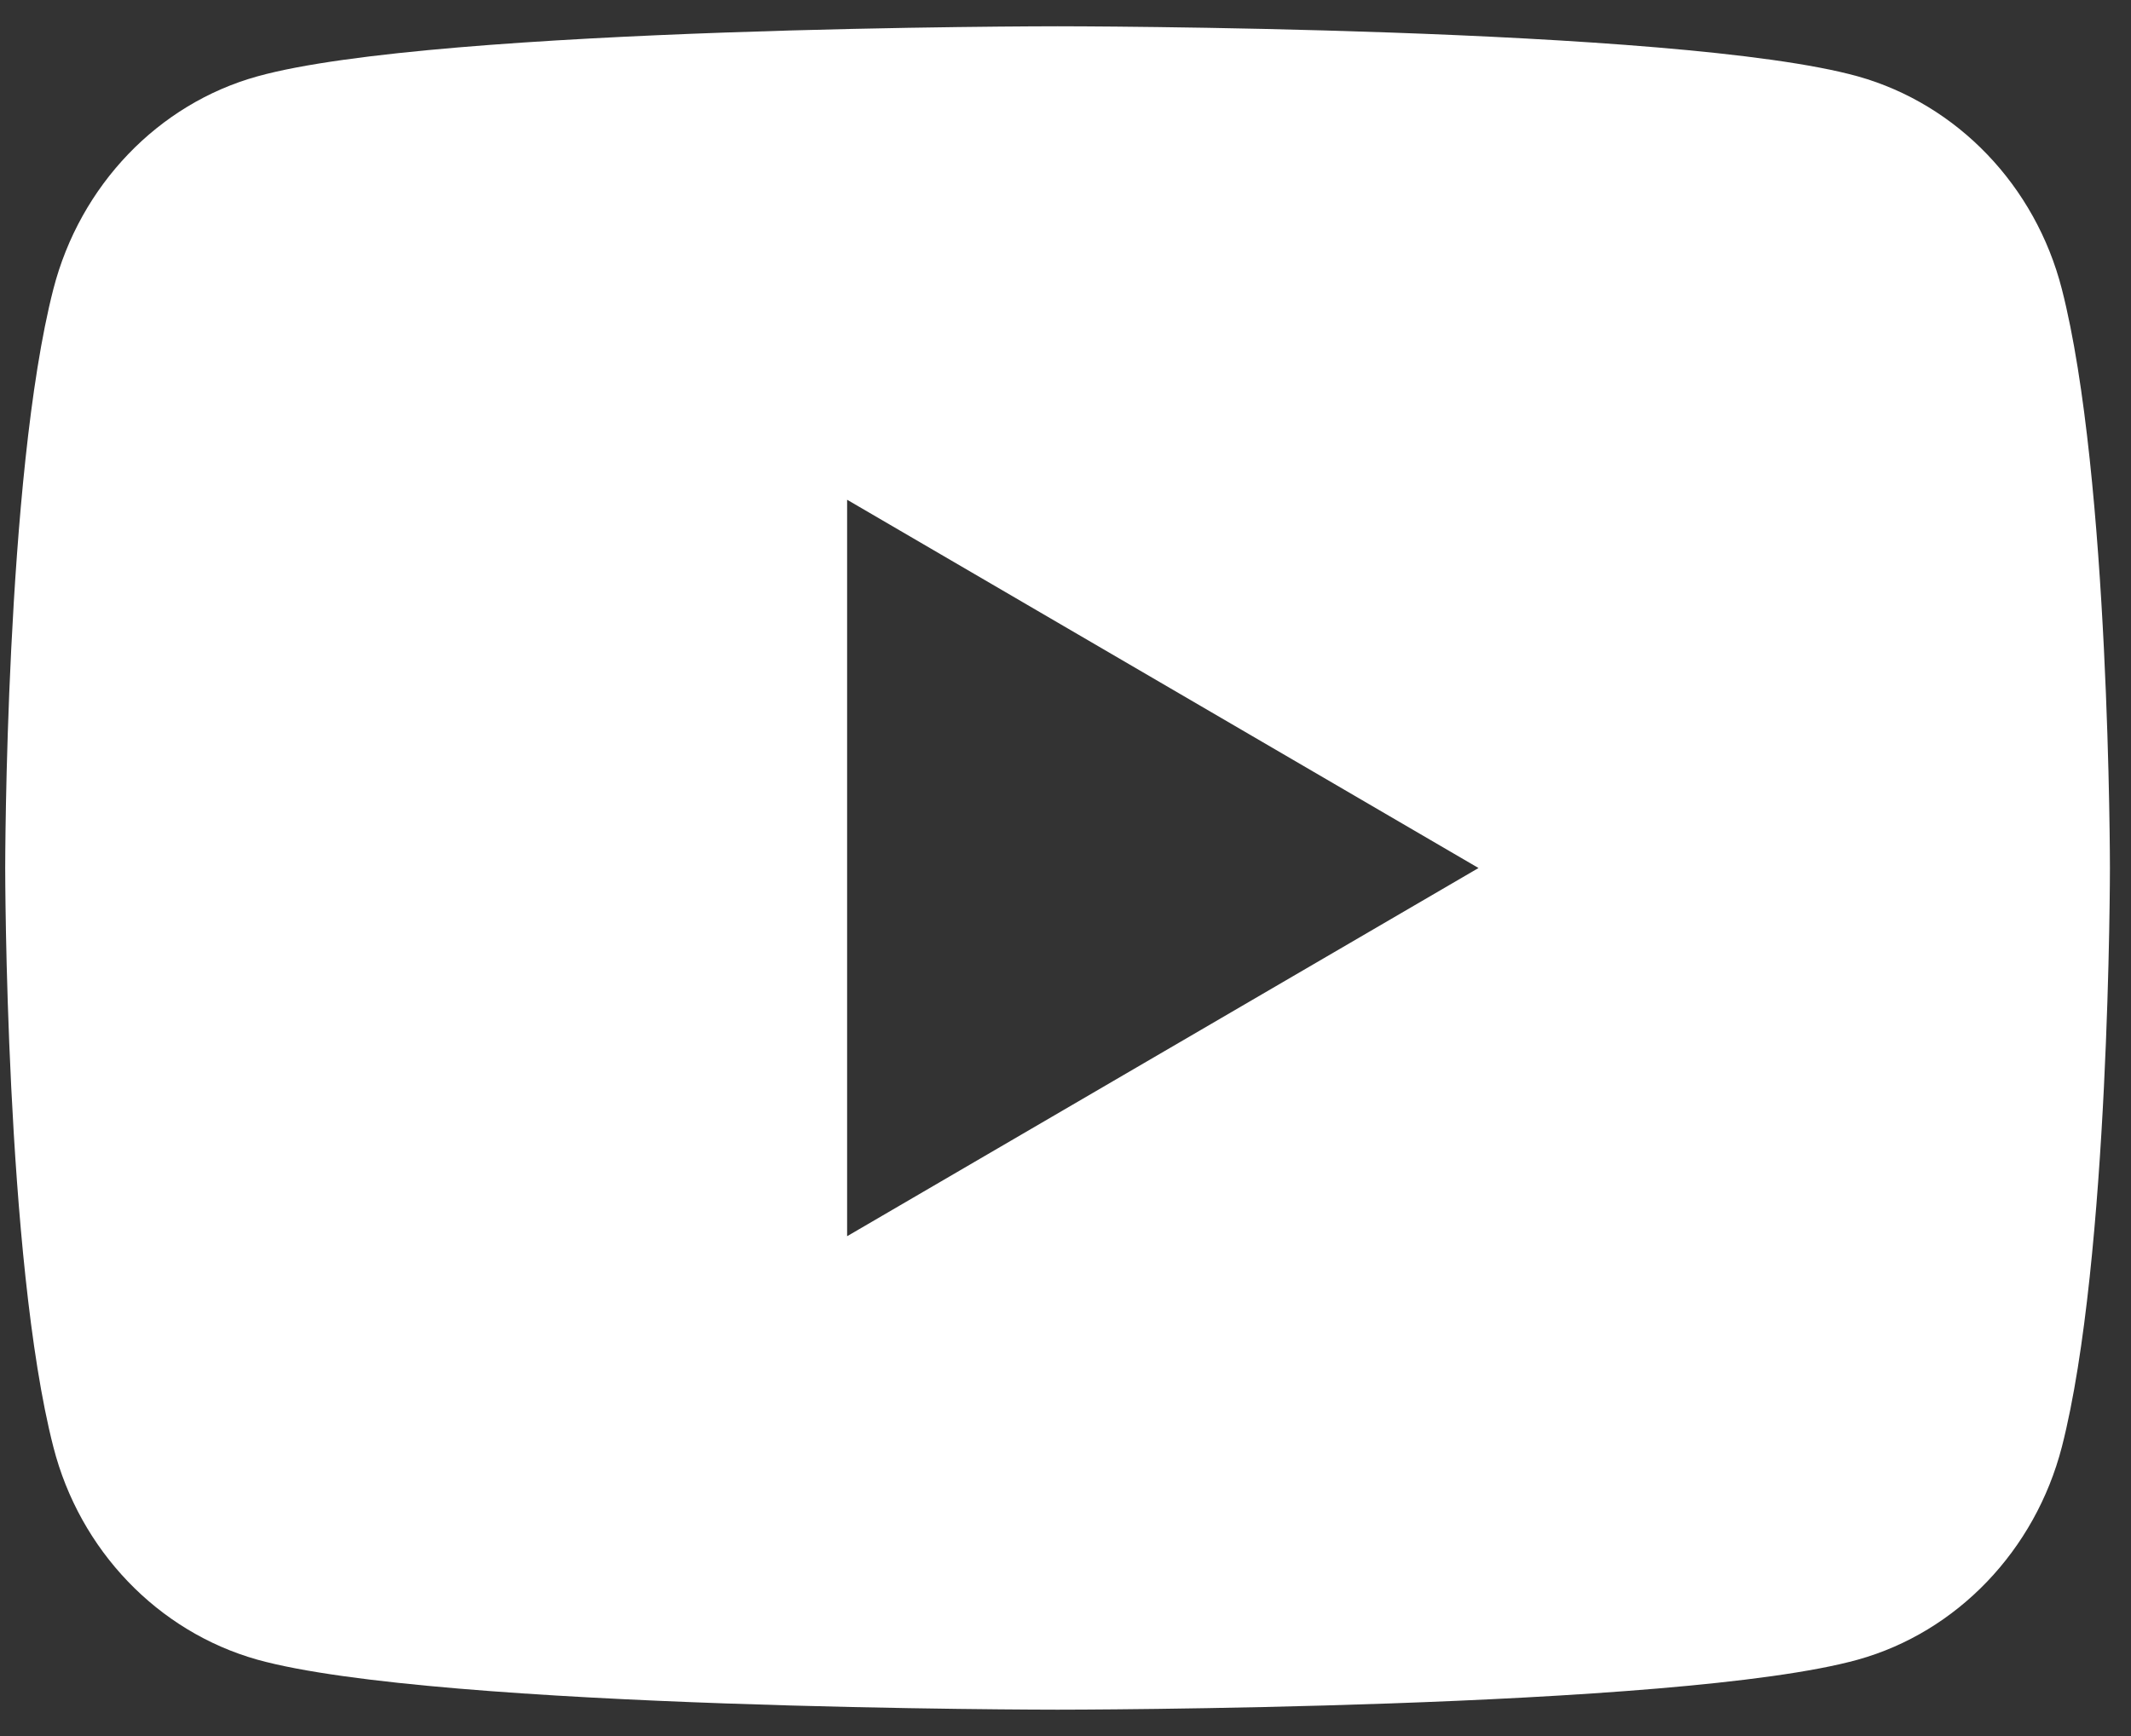 <svg width="27" height="22" viewBox="0 0 27 22" fill="none" xmlns="http://www.w3.org/2000/svg">
<rect x="0" y="0" width="27" height="22" fill="#333333" stroke="none"/>
<path d="M26.124 3.664C26.733 6.04 26.733 11 26.733 11C26.733 11 26.733 15.96 26.124 18.336C25.785 19.649 24.794 20.682 23.54 21.032C21.261 21.666 13.4 21.666 13.4 21.666C13.4 21.666 5.542 21.666 3.26 21.032C2 20.677 1.01 19.645 0.676 18.336C0.066 15.96 0.066 11 0.066 11C0.066 11 0.066 6.04 0.676 3.664C1.014 2.35 2.005 1.317 3.26 0.968C5.542 0.333 13.4 0.333 13.4 0.333C13.4 0.333 21.261 0.333 23.54 0.968C24.8 1.322 25.789 2.354 26.124 3.664ZM10.733 15.666L18.733 11L10.733 6.333V15.666Z" fill="white"/>
</svg>
